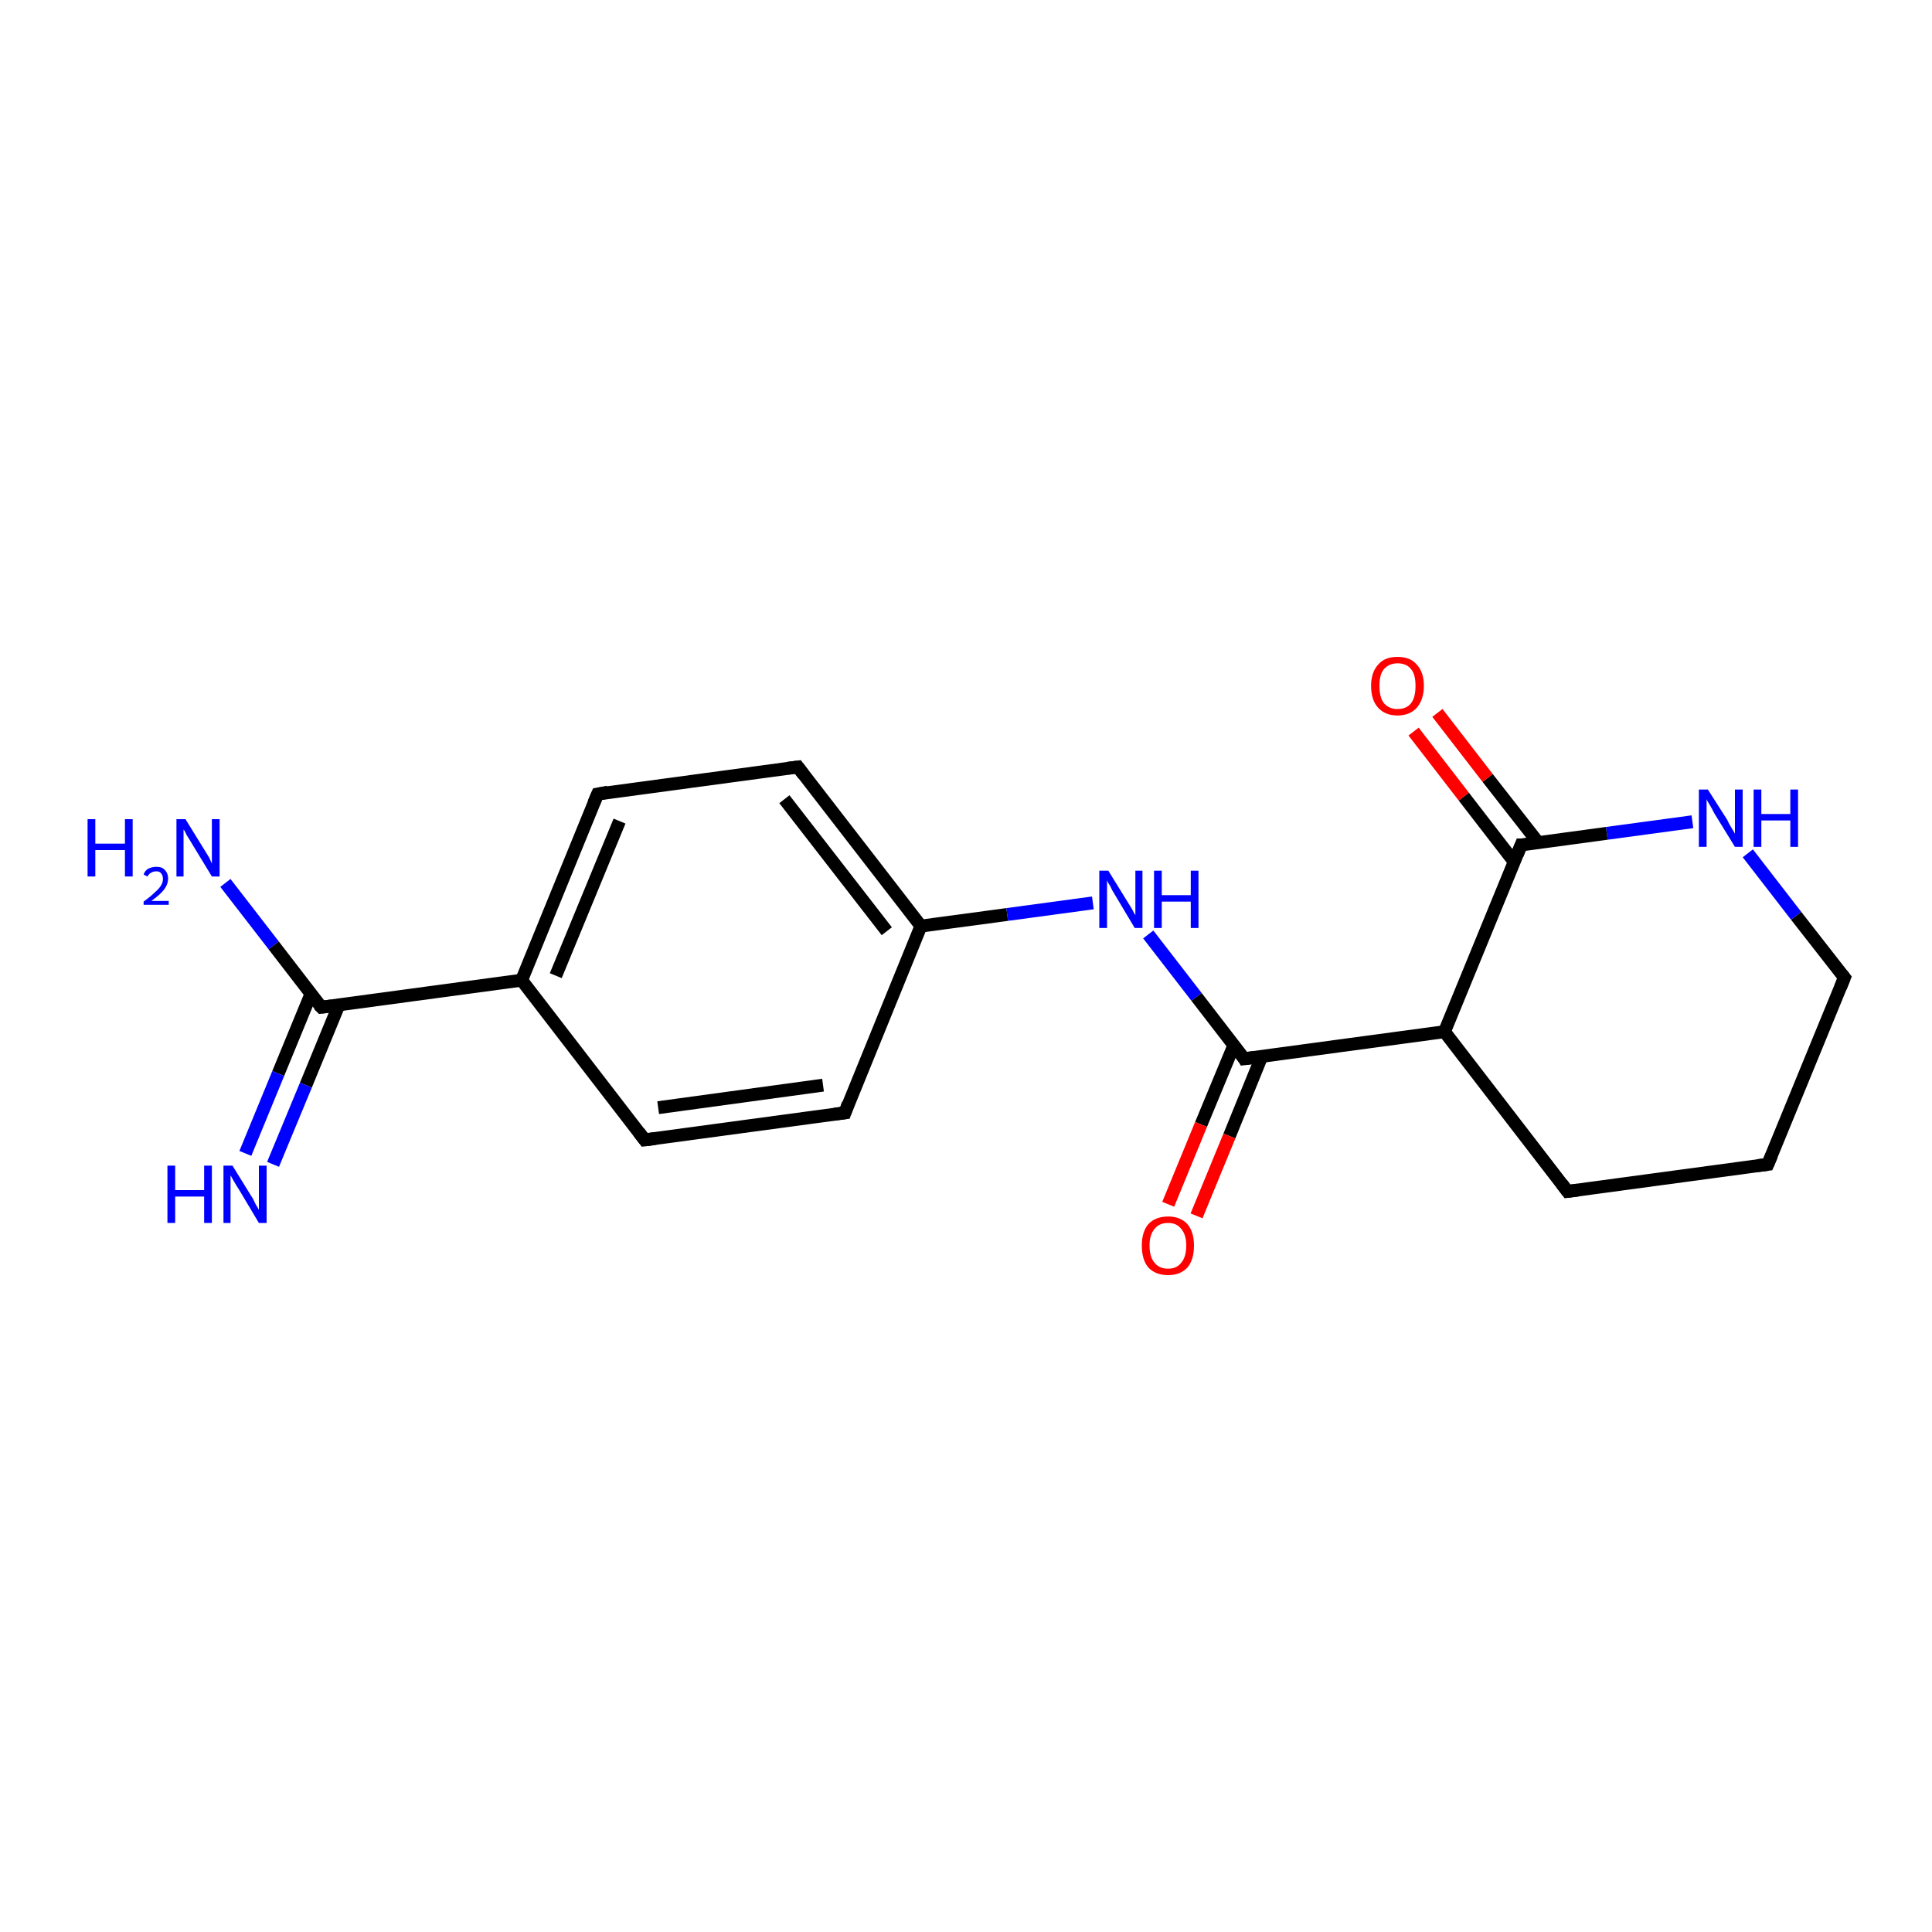 <?xml version='1.0' encoding='iso-8859-1'?>
<svg version='1.1' baseProfile='full'
              xmlns='http://www.w3.org/2000/svg'
                      xmlns:rdkit='http://www.rdkit.org/xml'
                      xmlns:xlink='http://www.w3.org/1999/xlink'
                  xml:space='preserve'
width='300px' height='300px' viewBox='0 0 300 300'>
<!-- END OF HEADER -->
<rect style='opacity:1.0;fill:#FFFFFF;stroke:none' width='300.0' height='300.0' x='0.0' y='0.0'> </rect>
<path class='bond-0 atom-0 atom-1' d='M 35.0,137.1 L 42.5,146.8' style='fill:none;fill-rule:evenodd;stroke:#0000FF;stroke-width:2.0px;stroke-linecap:butt;stroke-linejoin:miter;stroke-opacity:1' />
<path class='bond-0 atom-0 atom-1' d='M 42.5,146.8 L 49.9,156.4' style='fill:none;fill-rule:evenodd;stroke:#000000;stroke-width:2.0px;stroke-linecap:butt;stroke-linejoin:miter;stroke-opacity:1' />
<path class='bond-1 atom-1 atom-2' d='M 48.3,154.3 L 43.2,166.7' style='fill:none;fill-rule:evenodd;stroke:#000000;stroke-width:2.0px;stroke-linecap:butt;stroke-linejoin:miter;stroke-opacity:1' />
<path class='bond-1 atom-1 atom-2' d='M 43.2,166.7 L 38.1,179.1' style='fill:none;fill-rule:evenodd;stroke:#0000FF;stroke-width:2.0px;stroke-linecap:butt;stroke-linejoin:miter;stroke-opacity:1' />
<path class='bond-1 atom-1 atom-2' d='M 52.6,156.1 L 47.5,168.5' style='fill:none;fill-rule:evenodd;stroke:#000000;stroke-width:2.0px;stroke-linecap:butt;stroke-linejoin:miter;stroke-opacity:1' />
<path class='bond-1 atom-1 atom-2' d='M 47.5,168.5 L 42.4,180.8' style='fill:none;fill-rule:evenodd;stroke:#0000FF;stroke-width:2.0px;stroke-linecap:butt;stroke-linejoin:miter;stroke-opacity:1' />
<path class='bond-2 atom-1 atom-3' d='M 49.9,156.4 L 81.0,152.2' style='fill:none;fill-rule:evenodd;stroke:#000000;stroke-width:2.0px;stroke-linecap:butt;stroke-linejoin:miter;stroke-opacity:1' />
<path class='bond-3 atom-3 atom-4' d='M 81.0,152.2 L 92.8,123.3' style='fill:none;fill-rule:evenodd;stroke:#000000;stroke-width:2.0px;stroke-linecap:butt;stroke-linejoin:miter;stroke-opacity:1' />
<path class='bond-3 atom-3 atom-4' d='M 86.3,151.5 L 96.2,127.5' style='fill:none;fill-rule:evenodd;stroke:#000000;stroke-width:2.0px;stroke-linecap:butt;stroke-linejoin:miter;stroke-opacity:1' />
<path class='bond-4 atom-4 atom-5' d='M 92.8,123.3 L 123.9,119.1' style='fill:none;fill-rule:evenodd;stroke:#000000;stroke-width:2.0px;stroke-linecap:butt;stroke-linejoin:miter;stroke-opacity:1' />
<path class='bond-5 atom-5 atom-6' d='M 123.9,119.1 L 143.0,143.8' style='fill:none;fill-rule:evenodd;stroke:#000000;stroke-width:2.0px;stroke-linecap:butt;stroke-linejoin:miter;stroke-opacity:1' />
<path class='bond-5 atom-5 atom-6' d='M 121.8,124.1 L 137.7,144.6' style='fill:none;fill-rule:evenodd;stroke:#000000;stroke-width:2.0px;stroke-linecap:butt;stroke-linejoin:miter;stroke-opacity:1' />
<path class='bond-6 atom-6 atom-7' d='M 143.0,143.8 L 156.4,142.0' style='fill:none;fill-rule:evenodd;stroke:#000000;stroke-width:2.0px;stroke-linecap:butt;stroke-linejoin:miter;stroke-opacity:1' />
<path class='bond-6 atom-6 atom-7' d='M 156.4,142.0 L 169.7,140.2' style='fill:none;fill-rule:evenodd;stroke:#0000FF;stroke-width:2.0px;stroke-linecap:butt;stroke-linejoin:miter;stroke-opacity:1' />
<path class='bond-7 atom-7 atom-8' d='M 178.3,145.1 L 185.8,154.8' style='fill:none;fill-rule:evenodd;stroke:#0000FF;stroke-width:2.0px;stroke-linecap:butt;stroke-linejoin:miter;stroke-opacity:1' />
<path class='bond-7 atom-7 atom-8' d='M 185.8,154.8 L 193.2,164.4' style='fill:none;fill-rule:evenodd;stroke:#000000;stroke-width:2.0px;stroke-linecap:butt;stroke-linejoin:miter;stroke-opacity:1' />
<path class='bond-8 atom-8 atom-9' d='M 191.6,162.3 L 186.5,174.6' style='fill:none;fill-rule:evenodd;stroke:#000000;stroke-width:2.0px;stroke-linecap:butt;stroke-linejoin:miter;stroke-opacity:1' />
<path class='bond-8 atom-8 atom-9' d='M 186.5,174.6 L 181.4,187.0' style='fill:none;fill-rule:evenodd;stroke:#FF0000;stroke-width:2.0px;stroke-linecap:butt;stroke-linejoin:miter;stroke-opacity:1' />
<path class='bond-8 atom-8 atom-9' d='M 195.9,164.1 L 190.9,176.4' style='fill:none;fill-rule:evenodd;stroke:#000000;stroke-width:2.0px;stroke-linecap:butt;stroke-linejoin:miter;stroke-opacity:1' />
<path class='bond-8 atom-8 atom-9' d='M 190.9,176.4 L 185.8,188.8' style='fill:none;fill-rule:evenodd;stroke:#FF0000;stroke-width:2.0px;stroke-linecap:butt;stroke-linejoin:miter;stroke-opacity:1' />
<path class='bond-9 atom-8 atom-10' d='M 193.2,164.4 L 224.3,160.2' style='fill:none;fill-rule:evenodd;stroke:#000000;stroke-width:2.0px;stroke-linecap:butt;stroke-linejoin:miter;stroke-opacity:1' />
<path class='bond-10 atom-10 atom-11' d='M 224.3,160.2 L 243.4,185.0' style='fill:none;fill-rule:evenodd;stroke:#000000;stroke-width:2.0px;stroke-linecap:butt;stroke-linejoin:miter;stroke-opacity:1' />
<path class='bond-11 atom-11 atom-12' d='M 243.4,185.0 L 274.5,180.8' style='fill:none;fill-rule:evenodd;stroke:#000000;stroke-width:2.0px;stroke-linecap:butt;stroke-linejoin:miter;stroke-opacity:1' />
<path class='bond-12 atom-12 atom-13' d='M 274.5,180.8 L 286.4,151.8' style='fill:none;fill-rule:evenodd;stroke:#000000;stroke-width:2.0px;stroke-linecap:butt;stroke-linejoin:miter;stroke-opacity:1' />
<path class='bond-13 atom-13 atom-14' d='M 286.4,151.8 L 278.9,142.2' style='fill:none;fill-rule:evenodd;stroke:#000000;stroke-width:2.0px;stroke-linecap:butt;stroke-linejoin:miter;stroke-opacity:1' />
<path class='bond-13 atom-13 atom-14' d='M 278.9,142.2 L 271.4,132.5' style='fill:none;fill-rule:evenodd;stroke:#0000FF;stroke-width:2.0px;stroke-linecap:butt;stroke-linejoin:miter;stroke-opacity:1' />
<path class='bond-14 atom-14 atom-15' d='M 262.8,127.6 L 249.5,129.4' style='fill:none;fill-rule:evenodd;stroke:#0000FF;stroke-width:2.0px;stroke-linecap:butt;stroke-linejoin:miter;stroke-opacity:1' />
<path class='bond-14 atom-14 atom-15' d='M 249.5,129.4 L 236.2,131.2' style='fill:none;fill-rule:evenodd;stroke:#000000;stroke-width:2.0px;stroke-linecap:butt;stroke-linejoin:miter;stroke-opacity:1' />
<path class='bond-15 atom-15 atom-16' d='M 238.9,130.9 L 231.0,120.8' style='fill:none;fill-rule:evenodd;stroke:#000000;stroke-width:2.0px;stroke-linecap:butt;stroke-linejoin:miter;stroke-opacity:1' />
<path class='bond-15 atom-15 atom-16' d='M 231.0,120.8 L 223.2,110.7' style='fill:none;fill-rule:evenodd;stroke:#FF0000;stroke-width:2.0px;stroke-linecap:butt;stroke-linejoin:miter;stroke-opacity:1' />
<path class='bond-15 atom-15 atom-16' d='M 235.1,133.8 L 227.3,123.7' style='fill:none;fill-rule:evenodd;stroke:#000000;stroke-width:2.0px;stroke-linecap:butt;stroke-linejoin:miter;stroke-opacity:1' />
<path class='bond-15 atom-15 atom-16' d='M 227.3,123.7 L 219.5,113.6' style='fill:none;fill-rule:evenodd;stroke:#FF0000;stroke-width:2.0px;stroke-linecap:butt;stroke-linejoin:miter;stroke-opacity:1' />
<path class='bond-16 atom-6 atom-17' d='M 143.0,143.8 L 131.2,172.8' style='fill:none;fill-rule:evenodd;stroke:#000000;stroke-width:2.0px;stroke-linecap:butt;stroke-linejoin:miter;stroke-opacity:1' />
<path class='bond-17 atom-17 atom-18' d='M 131.2,172.8 L 100.1,177.0' style='fill:none;fill-rule:evenodd;stroke:#000000;stroke-width:2.0px;stroke-linecap:butt;stroke-linejoin:miter;stroke-opacity:1' />
<path class='bond-17 atom-17 atom-18' d='M 127.8,168.5 L 102.2,172.0' style='fill:none;fill-rule:evenodd;stroke:#000000;stroke-width:2.0px;stroke-linecap:butt;stroke-linejoin:miter;stroke-opacity:1' />
<path class='bond-18 atom-18 atom-3' d='M 100.1,177.0 L 81.0,152.2' style='fill:none;fill-rule:evenodd;stroke:#000000;stroke-width:2.0px;stroke-linecap:butt;stroke-linejoin:miter;stroke-opacity:1' />
<path class='bond-19 atom-15 atom-10' d='M 236.2,131.2 L 224.3,160.2' style='fill:none;fill-rule:evenodd;stroke:#000000;stroke-width:2.0px;stroke-linecap:butt;stroke-linejoin:miter;stroke-opacity:1' />
<path d='M 49.5,156.0 L 49.9,156.4 L 51.5,156.2' style='fill:none;stroke:#000000;stroke-width:2.0px;stroke-linecap:butt;stroke-linejoin:miter;stroke-opacity:1;' />
<path d='M 92.2,124.7 L 92.8,123.3 L 94.4,123.0' style='fill:none;stroke:#000000;stroke-width:2.0px;stroke-linecap:butt;stroke-linejoin:miter;stroke-opacity:1;' />
<path d='M 122.3,119.3 L 123.9,119.1 L 124.8,120.3' style='fill:none;stroke:#000000;stroke-width:2.0px;stroke-linecap:butt;stroke-linejoin:miter;stroke-opacity:1;' />
<path d='M 192.9,163.9 L 193.2,164.4 L 194.8,164.2' style='fill:none;stroke:#000000;stroke-width:2.0px;stroke-linecap:butt;stroke-linejoin:miter;stroke-opacity:1;' />
<path d='M 242.5,183.8 L 243.4,185.0 L 245.0,184.8' style='fill:none;stroke:#000000;stroke-width:2.0px;stroke-linecap:butt;stroke-linejoin:miter;stroke-opacity:1;' />
<path d='M 272.9,181.0 L 274.5,180.8 L 275.1,179.4' style='fill:none;stroke:#000000;stroke-width:2.0px;stroke-linecap:butt;stroke-linejoin:miter;stroke-opacity:1;' />
<path d='M 285.8,153.3 L 286.4,151.8 L 286.0,151.3' style='fill:none;stroke:#000000;stroke-width:2.0px;stroke-linecap:butt;stroke-linejoin:miter;stroke-opacity:1;' />
<path d='M 236.8,131.2 L 236.2,131.2 L 235.6,132.7' style='fill:none;stroke:#000000;stroke-width:2.0px;stroke-linecap:butt;stroke-linejoin:miter;stroke-opacity:1;' />
<path d='M 131.7,171.4 L 131.2,172.8 L 129.6,173.0' style='fill:none;stroke:#000000;stroke-width:2.0px;stroke-linecap:butt;stroke-linejoin:miter;stroke-opacity:1;' />
<path d='M 101.7,176.8 L 100.1,177.0 L 99.2,175.8' style='fill:none;stroke:#000000;stroke-width:2.0px;stroke-linecap:butt;stroke-linejoin:miter;stroke-opacity:1;' />
<path class='atom-0' d='M 13.6 127.2
L 14.8 127.2
L 14.8 131.0
L 19.4 131.0
L 19.4 127.2
L 20.6 127.2
L 20.6 136.1
L 19.4 136.1
L 19.4 132.0
L 14.8 132.0
L 14.8 136.1
L 13.6 136.1
L 13.6 127.2
' fill='#0000FF'/>
<path class='atom-0' d='M 22.3 135.8
Q 22.5 135.2, 23.0 134.9
Q 23.6 134.6, 24.3 134.6
Q 25.2 134.6, 25.6 135.1
Q 26.1 135.6, 26.1 136.4
Q 26.1 137.3, 25.5 138.1
Q 24.9 138.9, 23.5 139.9
L 26.2 139.9
L 26.2 140.5
L 22.3 140.5
L 22.3 140.0
Q 23.4 139.2, 24.0 138.6
Q 24.7 138.0, 25.0 137.5
Q 25.3 137.0, 25.3 136.5
Q 25.3 135.9, 25.0 135.6
Q 24.8 135.3, 24.3 135.3
Q 23.8 135.3, 23.5 135.5
Q 23.2 135.6, 22.9 136.1
L 22.3 135.8
' fill='#0000FF'/>
<path class='atom-0' d='M 28.8 127.2
L 31.7 131.9
Q 32.0 132.4, 32.5 133.2
Q 32.9 134.1, 32.9 134.1
L 32.9 127.2
L 34.1 127.2
L 34.1 136.1
L 32.9 136.1
L 29.8 131.0
Q 29.4 130.3, 29.0 129.7
Q 28.7 129.0, 28.5 128.8
L 28.5 136.1
L 27.4 136.1
L 27.4 127.2
L 28.8 127.2
' fill='#0000FF'/>
<path class='atom-2' d='M 26.0 181.0
L 27.2 181.0
L 27.2 184.8
L 31.7 184.8
L 31.7 181.0
L 32.9 181.0
L 32.9 189.9
L 31.7 189.9
L 31.7 185.8
L 27.2 185.8
L 27.2 189.9
L 26.0 189.9
L 26.0 181.0
' fill='#0000FF'/>
<path class='atom-2' d='M 36.1 181.0
L 39.0 185.7
Q 39.3 186.1, 39.7 187.0
Q 40.2 187.8, 40.2 187.9
L 40.2 181.0
L 41.4 181.0
L 41.4 189.9
L 40.2 189.9
L 37.1 184.7
Q 36.7 184.1, 36.3 183.4
Q 35.9 182.7, 35.8 182.5
L 35.8 189.9
L 34.7 189.9
L 34.7 181.0
L 36.1 181.0
' fill='#0000FF'/>
<path class='atom-7' d='M 172.1 135.2
L 175.0 139.9
Q 175.3 140.4, 175.8 141.2
Q 176.2 142.0, 176.3 142.1
L 176.3 135.2
L 177.4 135.2
L 177.4 144.1
L 176.2 144.1
L 173.1 138.9
Q 172.7 138.3, 172.4 137.6
Q 172.0 137.0, 171.9 136.7
L 171.9 144.1
L 170.7 144.1
L 170.7 135.2
L 172.1 135.2
' fill='#0000FF'/>
<path class='atom-7' d='M 179.2 135.2
L 180.4 135.2
L 180.4 139.0
L 184.9 139.0
L 184.9 135.2
L 186.1 135.2
L 186.1 144.1
L 184.9 144.1
L 184.9 140.0
L 180.4 140.0
L 180.4 144.1
L 179.2 144.1
L 179.2 135.2
' fill='#0000FF'/>
<path class='atom-9' d='M 177.3 193.4
Q 177.3 191.3, 178.3 190.1
Q 179.4 188.9, 181.4 188.9
Q 183.3 188.9, 184.4 190.1
Q 185.4 191.3, 185.4 193.4
Q 185.4 195.6, 184.4 196.8
Q 183.3 198.0, 181.4 198.0
Q 179.4 198.0, 178.3 196.8
Q 177.3 195.6, 177.3 193.4
M 181.4 197.0
Q 182.7 197.0, 183.4 196.1
Q 184.2 195.2, 184.2 193.4
Q 184.2 191.7, 183.4 190.8
Q 182.7 189.9, 181.4 189.9
Q 180.0 189.9, 179.3 190.8
Q 178.5 191.7, 178.5 193.4
Q 178.5 195.2, 179.3 196.1
Q 180.0 197.0, 181.4 197.0
' fill='#FF0000'/>
<path class='atom-14' d='M 265.2 122.6
L 268.2 127.3
Q 268.4 127.8, 268.9 128.6
Q 269.4 129.4, 269.4 129.5
L 269.4 122.6
L 270.6 122.6
L 270.6 131.5
L 269.4 131.5
L 266.2 126.3
Q 265.9 125.7, 265.5 125.0
Q 265.1 124.4, 265.0 124.1
L 265.0 131.5
L 263.8 131.5
L 263.8 122.6
L 265.2 122.6
' fill='#0000FF'/>
<path class='atom-14' d='M 272.3 122.6
L 273.5 122.6
L 273.5 126.4
L 278.0 126.4
L 278.0 122.6
L 279.2 122.6
L 279.2 131.5
L 278.0 131.5
L 278.0 127.4
L 273.5 127.4
L 273.5 131.5
L 272.3 131.5
L 272.3 122.6
' fill='#0000FF'/>
<path class='atom-16' d='M 212.9 106.5
Q 212.9 104.4, 214.0 103.2
Q 215.0 102.0, 217.0 102.0
Q 219.0 102.0, 220.0 103.2
Q 221.1 104.4, 221.1 106.5
Q 221.1 108.6, 220.0 109.9
Q 218.9 111.1, 217.0 111.1
Q 215.1 111.1, 214.0 109.9
Q 212.9 108.7, 212.9 106.5
M 217.0 110.1
Q 218.4 110.1, 219.1 109.2
Q 219.8 108.3, 219.8 106.5
Q 219.8 104.7, 219.1 103.9
Q 218.4 103.0, 217.0 103.0
Q 215.7 103.0, 214.9 103.9
Q 214.2 104.7, 214.2 106.5
Q 214.2 108.3, 214.9 109.2
Q 215.7 110.1, 217.0 110.1
' fill='#FF0000'/>
</svg>
